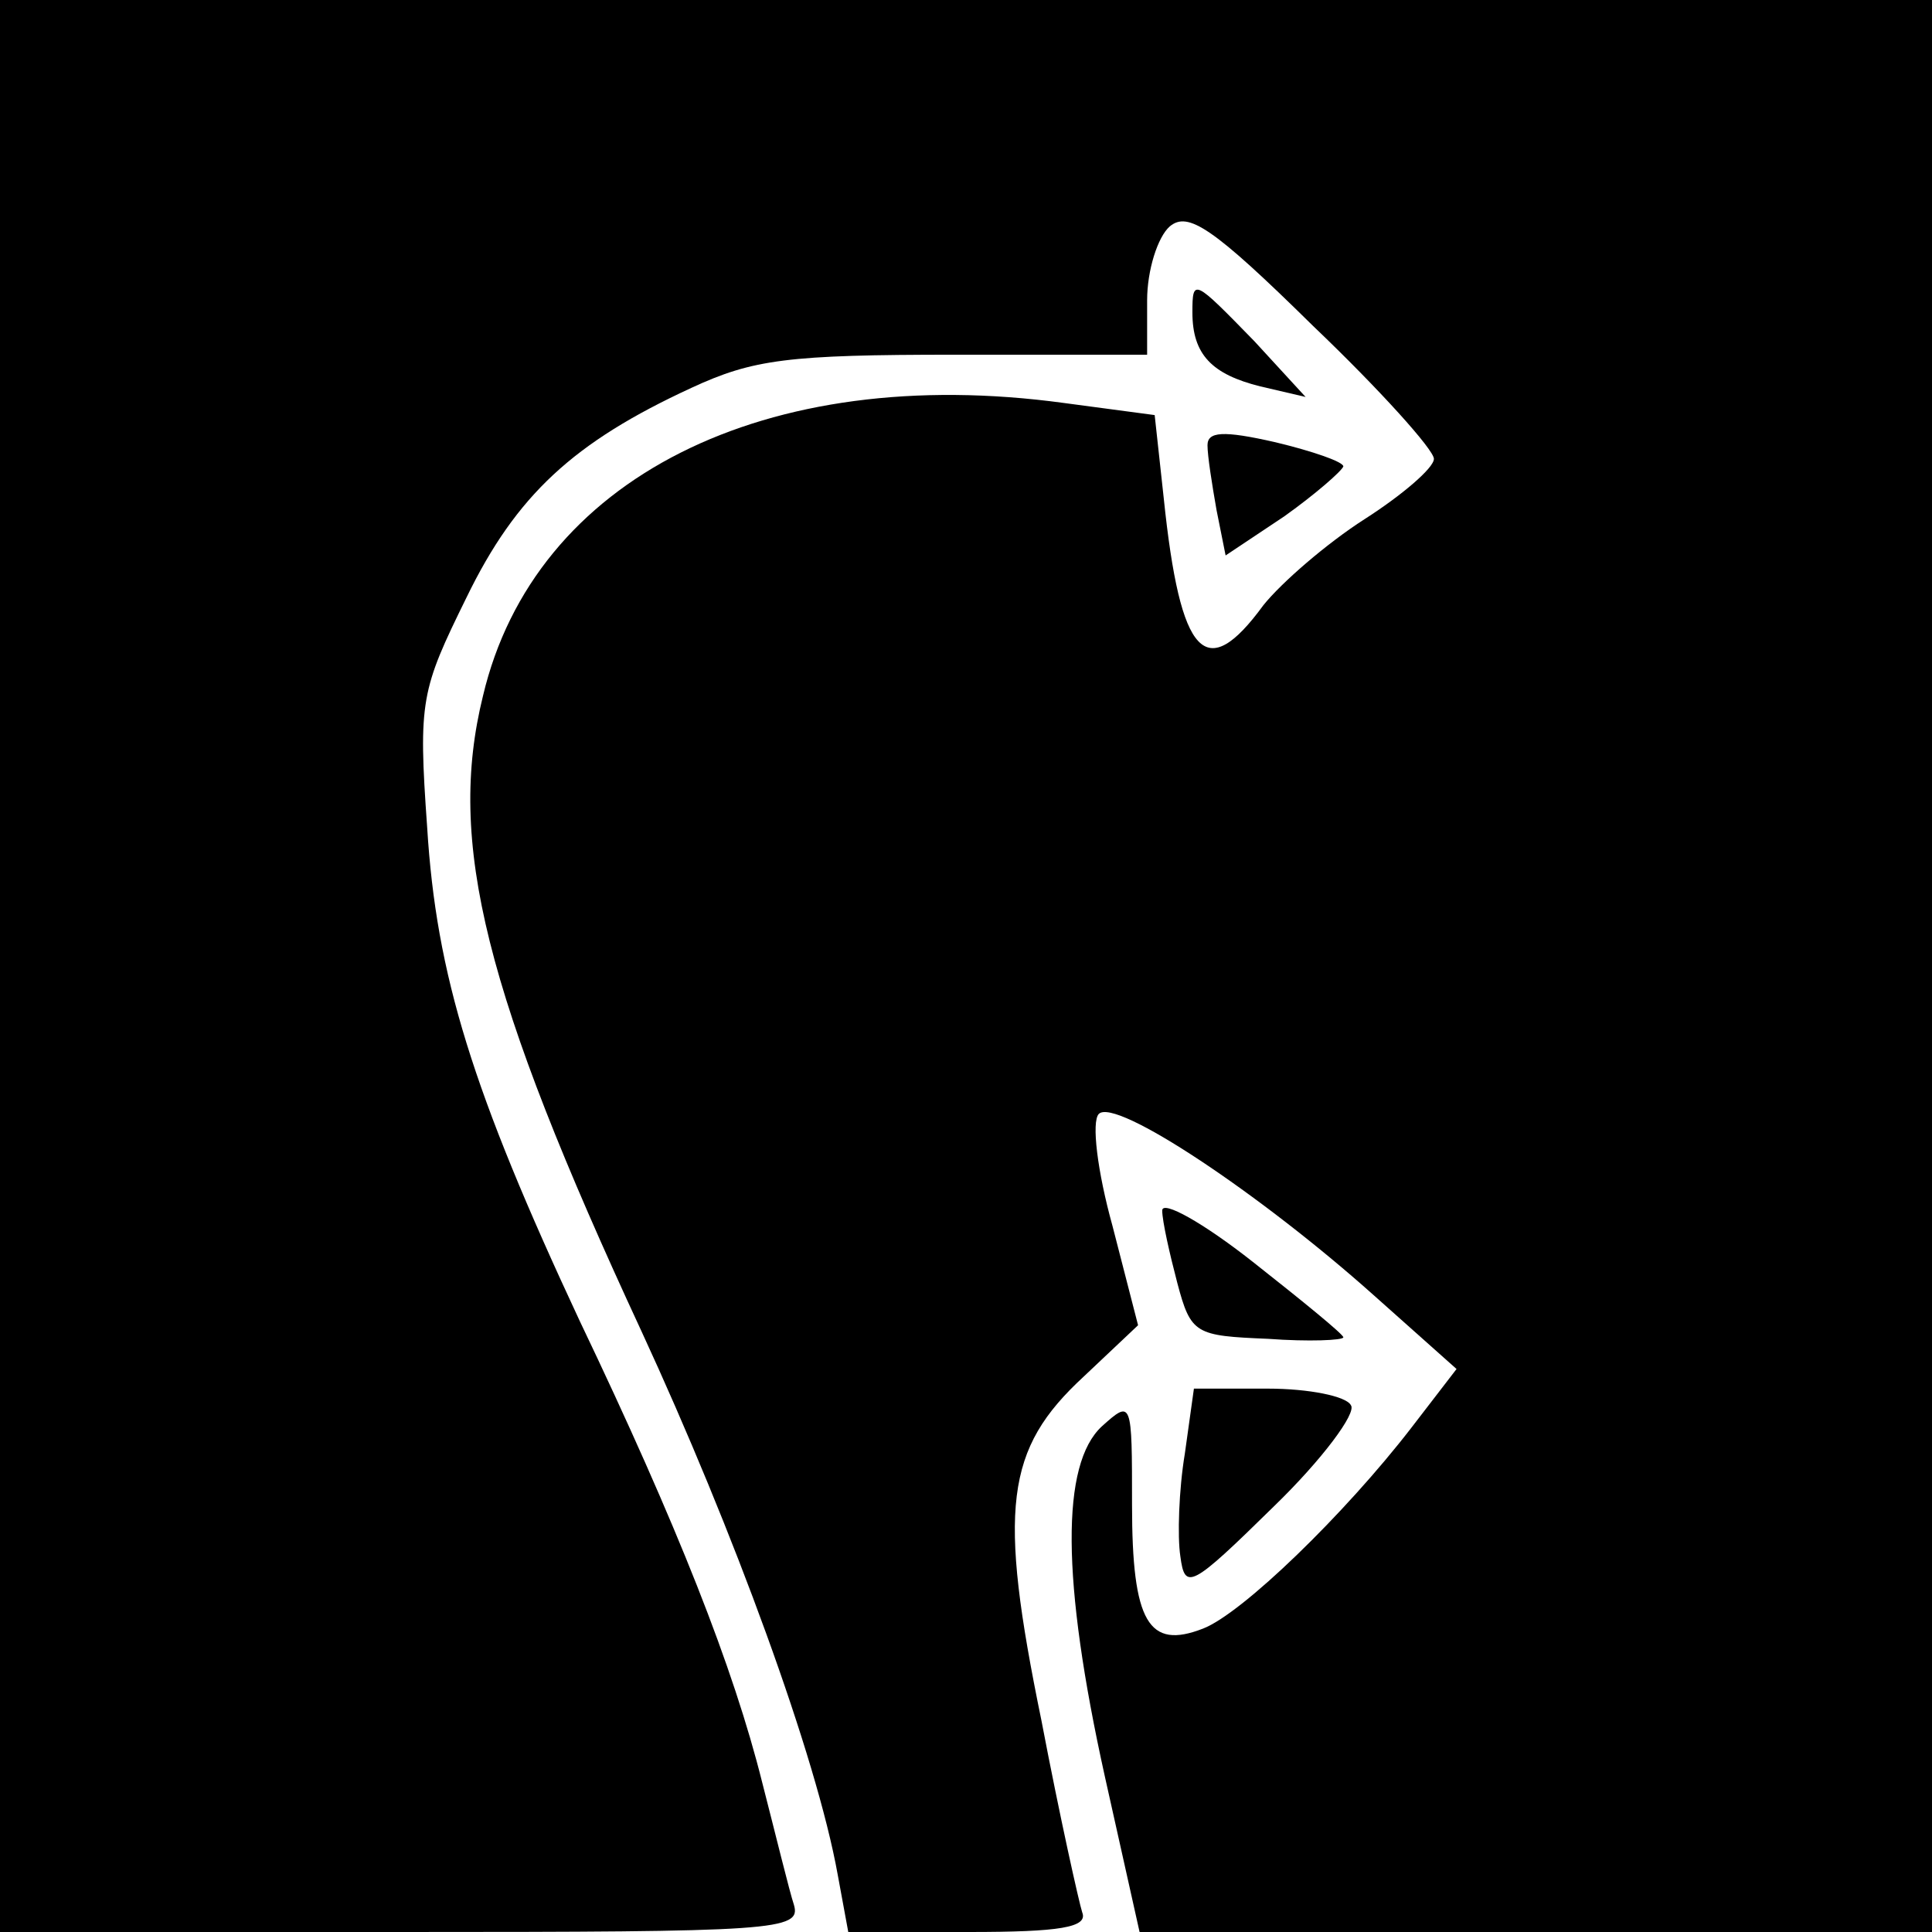 <?xml version="1.0" standalone="no"?>
<!DOCTYPE svg PUBLIC "-//W3C//DTD SVG 20010904//EN"
 "http://www.w3.org/TR/2001/REC-SVG-20010904/DTD/svg10.dtd">
<svg version="1.0" xmlns="http://www.w3.org/2000/svg"
 width="128pt" height="128pt" viewBox="0 0 128 128"
 preserveAspectRatio="xMidYMid meet">
<g transform="translate(0,128) scale(0.1,-0.1)"
fill="#000000" stroke="none">
<path d="M0 640 l0 -640 266 0 c248 0 265 1 260 18 -3 9 -12 46 -21 81 -19 76
-56 170 -121 306 -71 152 -95 229 -101 327 -6 84 -4 91 26 152 33 68 71 103
149 139 41 19 64 22 175 22 l127 0 0 36 c0 20 7 42 15 49 12 10 28 0 95 -66
44 -42 80 -82 80 -88 0 -6 -21 -24 -46 -40 -25 -16 -55 -42 -67 -57 -38 -52
-55 -35 -66 71 l-6 55 -60 8 c-198 27 -351 -50 -385 -194 -24 -97 1 -197 105
-421 61 -132 116 -282 130 -360 l7 -38 80 0 c60 0 79 3 75 13 -2 6 -15 64 -27
127 -29 141 -24 180 28 228 l36 34 -17 66 c-10 36 -14 69 -9 74 11 11 107 -53
182 -120 l55 -49 -30 -39 c-44 -57 -112 -123 -138 -133 -36 -14 -47 4 -47 82
0 69 0 70 -20 52 -27 -25 -27 -101 2 -232 l23 -103 262 0 263 0 0 640 0 640
-640 0 -640 0 0 -640z"/>
<path d="M790 1073 c0 -28 13 -41 45 -49 l30 -7 -34 37 c-40 41 -41 42 -41 19z"/>
<path d="M800 985 c0 -7 3 -26 6 -43 l6 -30 39 26 c21 15 38 30 39 33 0 3 -20
10 -45 16 -35 8 -45 7 -45 -2z"/>
<path d="M770 478 c0 -7 5 -29 10 -48 9 -34 12 -35 60 -37 27 -2 50 -1 50 1 0
2 -27 24 -60 50 -33 26 -60 41 -60 34z"/>
<path d="M785 317 c-4 -24 -5 -55 -3 -68 3 -23 7 -21 62 33 32 31 55 62 51 67
-3 6 -28 11 -55 11 l-49 0 -6 -43z"/>
</g>
</svg>
